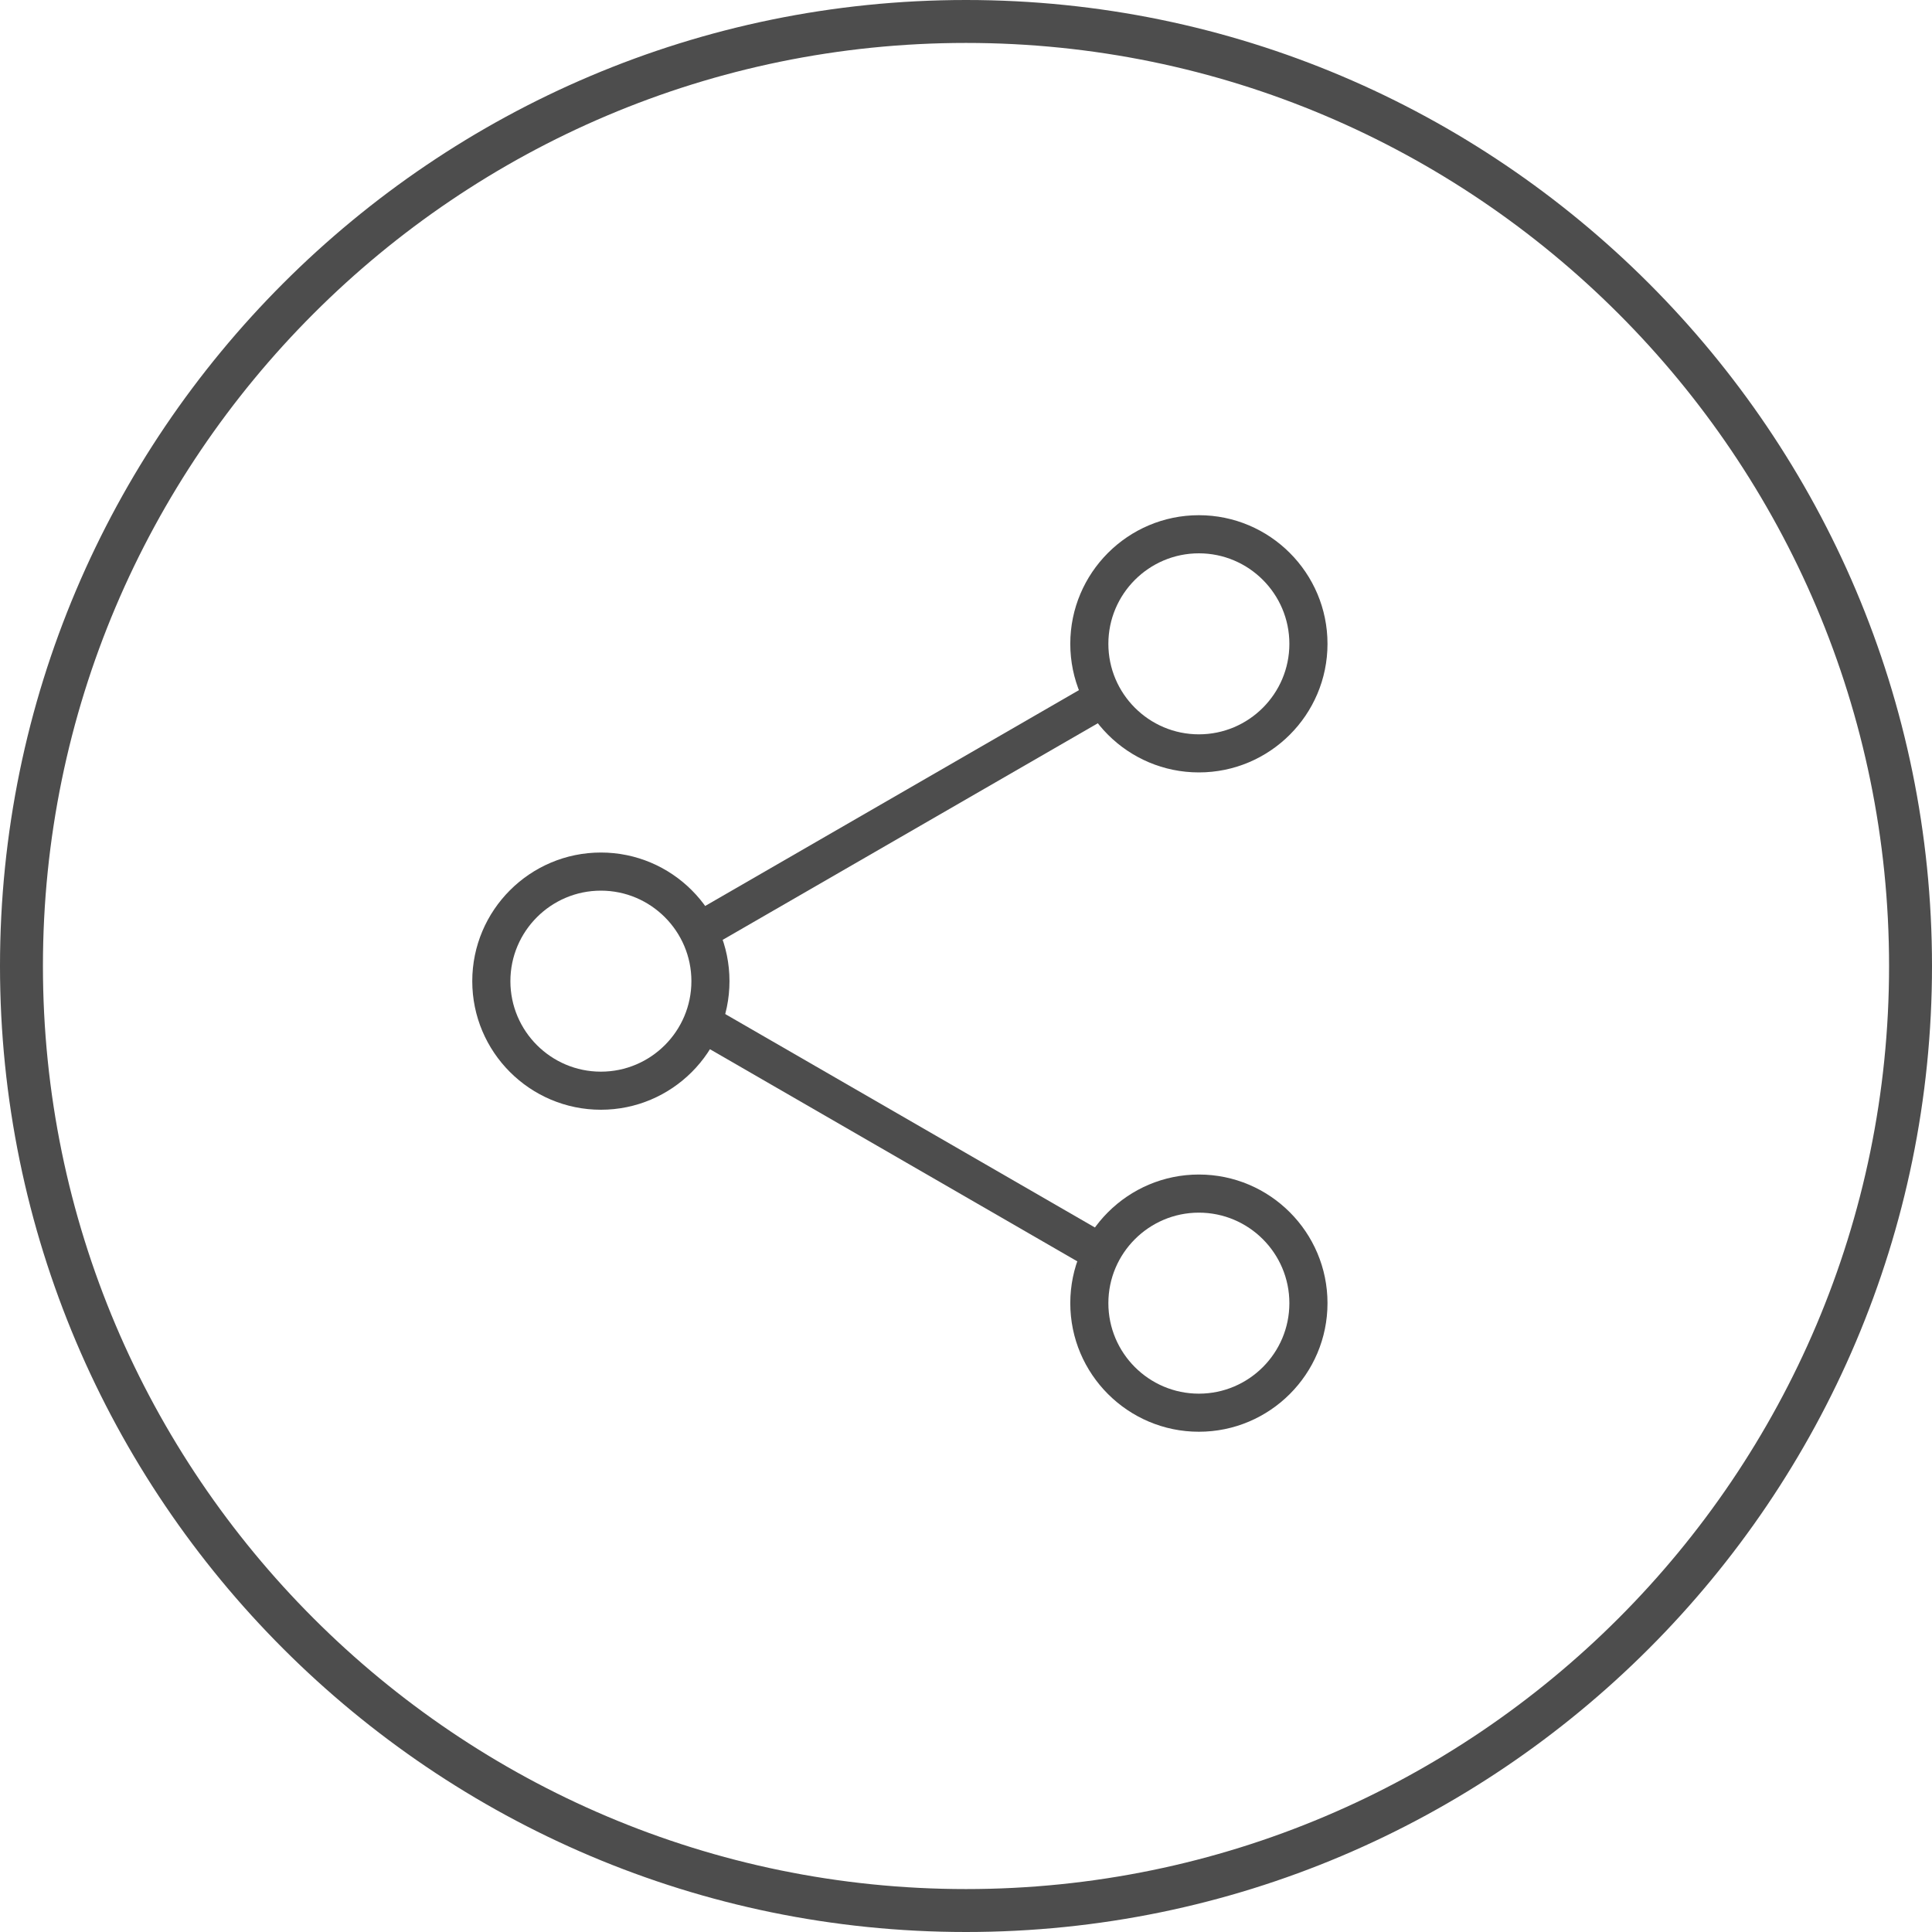 <?xml version="1.0" encoding="UTF-8"?>
<svg width="45px" height="45px" viewBox="0 0 45 45" version="1.1" xmlns="http://www.w3.org/2000/svg" xmlns:xlink="http://www.w3.org/1999/xlink">
    <!-- Generator: Sketch 64 (93537) - https://sketch.com -->
    <title>Group 95</title>
    <desc>Created with Sketch.</desc>
    <g id="Page-1" stroke="none" stroke-width="1" fill="none" fill-rule="evenodd">
        <g id="Group-95" fill="#4D4D4D">
            <g id="Group-84">
                <g id="Group-83">
                    <path d="M22.5,1 C10.645,1 1,10.645 1,22.5 C1,34.355 10.645,44 22.5,44 C34.356,44 44,34.355 44,22.5 C44,10.645 34.356,1 22.5,1 Z M22.5,45 C10.094,45 0,34.907 0,22.5 C0,10.093 10.094,0 22.5,0 C34.907,0 45,10.093 45,22.5 C45,34.907 34.907,45 22.5,45 L22.5,45 Z" id="Fill-29"></path>
                </g>
            </g>
            <g id="share" transform="translate(11, 12)" fill-rule="nonzero">
                <path d="M2.996,8.745 C1.834,8.745 0.888,9.691 0.888,10.853 C0.888,12.016 1.834,12.961 2.996,12.961 C4.158,12.961 5.104,12.016 5.104,10.853 C5.104,9.691 4.158,8.745 2.996,8.745 L2.996,8.745 Z M2.996,13.848 C1.344,13.848 0,12.505 0,10.853 C0,9.201 1.344,7.857 2.996,7.857 C4.648,7.857 5.991,9.201 5.991,10.853 C5.991,12.505 4.648,13.848 2.996,13.848 L2.996,13.848 Z" id="Fill-346"></path>
                <path d="M16.924,0.888 C15.762,0.888 14.816,1.834 14.816,2.996 C14.816,4.158 15.762,5.104 16.924,5.104 C18.087,5.104 19.032,4.158 19.032,2.996 C19.032,1.834 18.087,0.888 16.924,0.888 L16.924,0.888 Z M16.924,5.991 C15.272,5.991 13.929,4.648 13.929,2.996 C13.929,1.344 15.272,0 16.924,0 C18.577,0 19.92,1.344 19.92,2.996 C19.92,4.648 18.577,5.991 16.924,5.991 L16.924,5.991 Z" id="Fill-347"></path>
                <path d="M16.924,16.245 C15.762,16.245 14.816,17.191 14.816,18.353 C14.816,19.516 15.762,20.461 16.924,20.461 C18.087,20.461 19.032,19.516 19.032,18.353 C19.032,17.191 18.087,16.245 16.924,16.245 L16.924,16.245 Z M16.924,21.348 C15.272,21.348 13.929,20.005 13.929,18.353 C13.929,16.701 15.272,15.357 16.924,15.357 C18.577,15.357 19.92,16.701 19.92,18.353 C19.92,20.005 18.577,21.348 16.924,21.348 L16.924,21.348 Z" id="Fill-348"></path>
                <path d="M14.503,17.548 C14.428,17.548 14.352,17.528 14.281,17.488 L5.222,12.257 C5.01,12.134 4.937,11.862 5.06,11.65 C5.182,11.437 5.454,11.366 5.665,11.488 L14.725,16.719 C14.937,16.842 15.011,17.113 14.888,17.326 C14.806,17.468 14.656,17.548 14.503,17.548" id="Fill-349"></path>
                <path d="M5.444,10.047 C5.291,10.047 5.141,9.968 5.06,9.825 C4.937,9.613 5.01,9.341 5.222,9.219 L14.281,3.988 C14.494,3.866 14.765,3.938 14.888,4.151 C15.011,4.363 14.937,4.634 14.725,4.757 L5.665,9.988 C5.595,10.028 5.519,10.047 5.444,10.047" id="Fill-350"></path>
            </g>
        </g>
    </g>
</svg>
